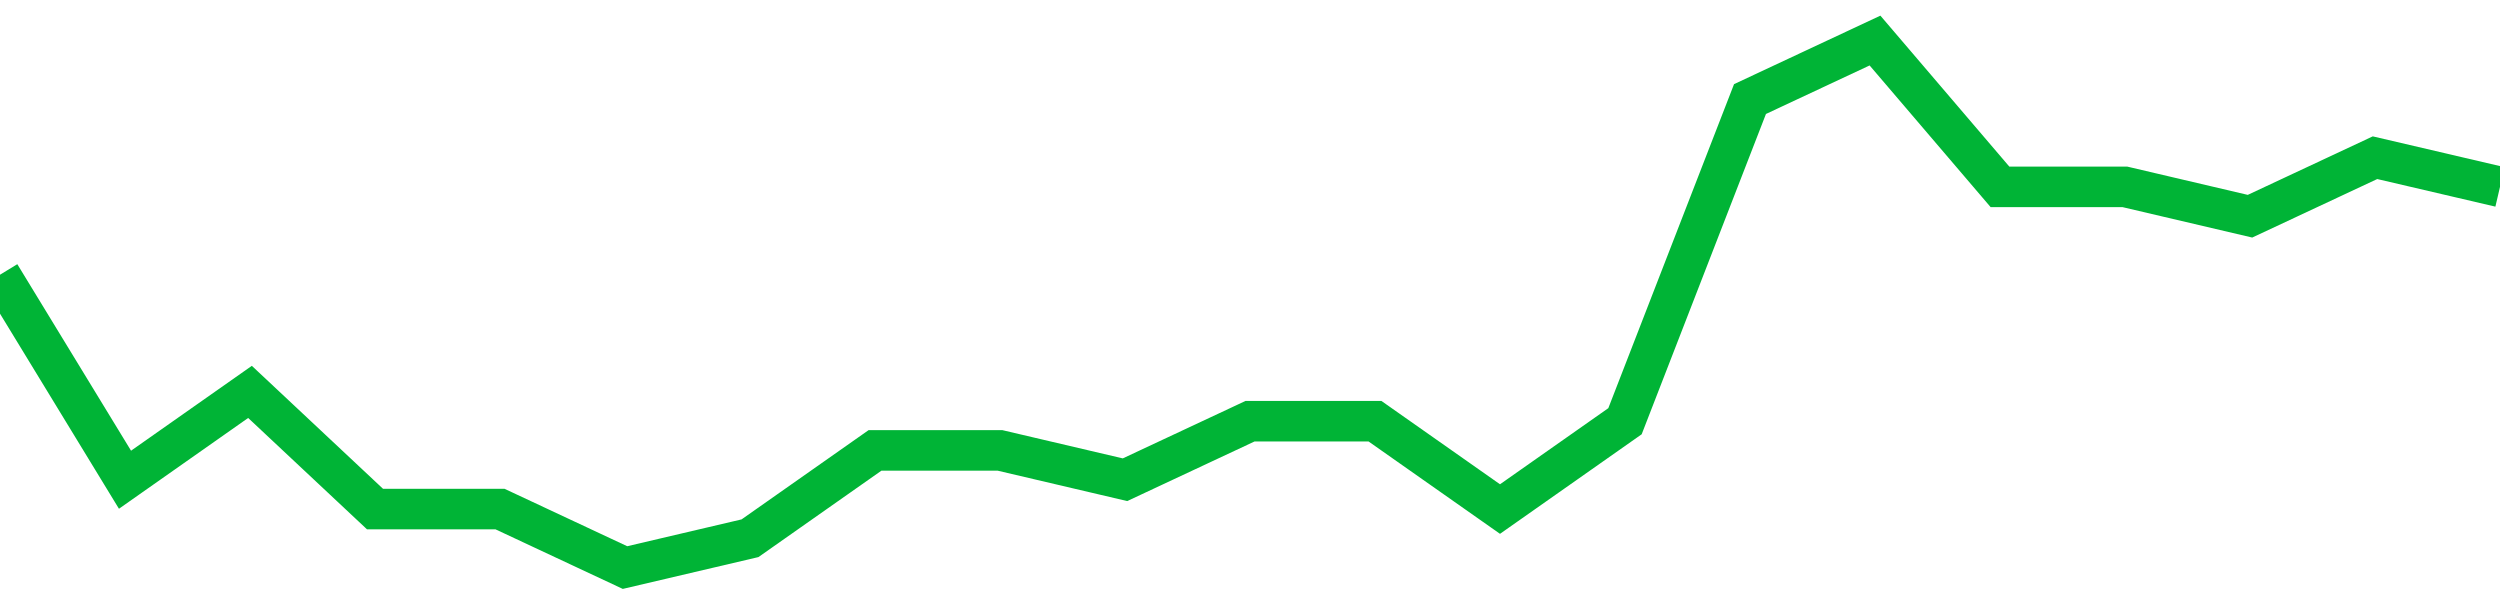 <!-- Generated with https://github.com/jxxe/sparkline/ --><svg viewBox="0 0 185 45" class="sparkline" xmlns="http://www.w3.org/2000/svg"><path class="sparkline--fill" d="M 0 20.33 L 0 20.33 L 9.25 35.5 L 18.5 29 L 27.75 37.67 L 37 37.67 L 46.25 42 L 55.5 39.83 L 64.75 33.33 L 74 33.33 L 83.25 35.5 L 92.5 31.17 L 101.75 31.17 L 111 37.67 L 120.25 31.17 L 129.5 7.33 L 138.75 3 L 148 13.83 L 157.25 13.83 L 166.5 16 L 175.75 11.67 L 185 13.83 V 45 L 0 45 Z" stroke="none" fill="none" ></path><path class="sparkline--line" d="M 0 20.33 L 0 20.33 L 9.25 35.5 L 18.5 29 L 27.75 37.67 L 37 37.67 L 46.25 42 L 55.5 39.83 L 64.75 33.33 L 74 33.33 L 83.25 35.5 L 92.5 31.17 L 101.75 31.17 L 111 37.67 L 120.25 31.17 L 129.5 7.33 L 138.75 3 L 148 13.83 L 157.25 13.83 L 166.5 16 L 175.75 11.67 L 185 13.83" fill="none" stroke-width="3" stroke="#00B436" ></path></svg>